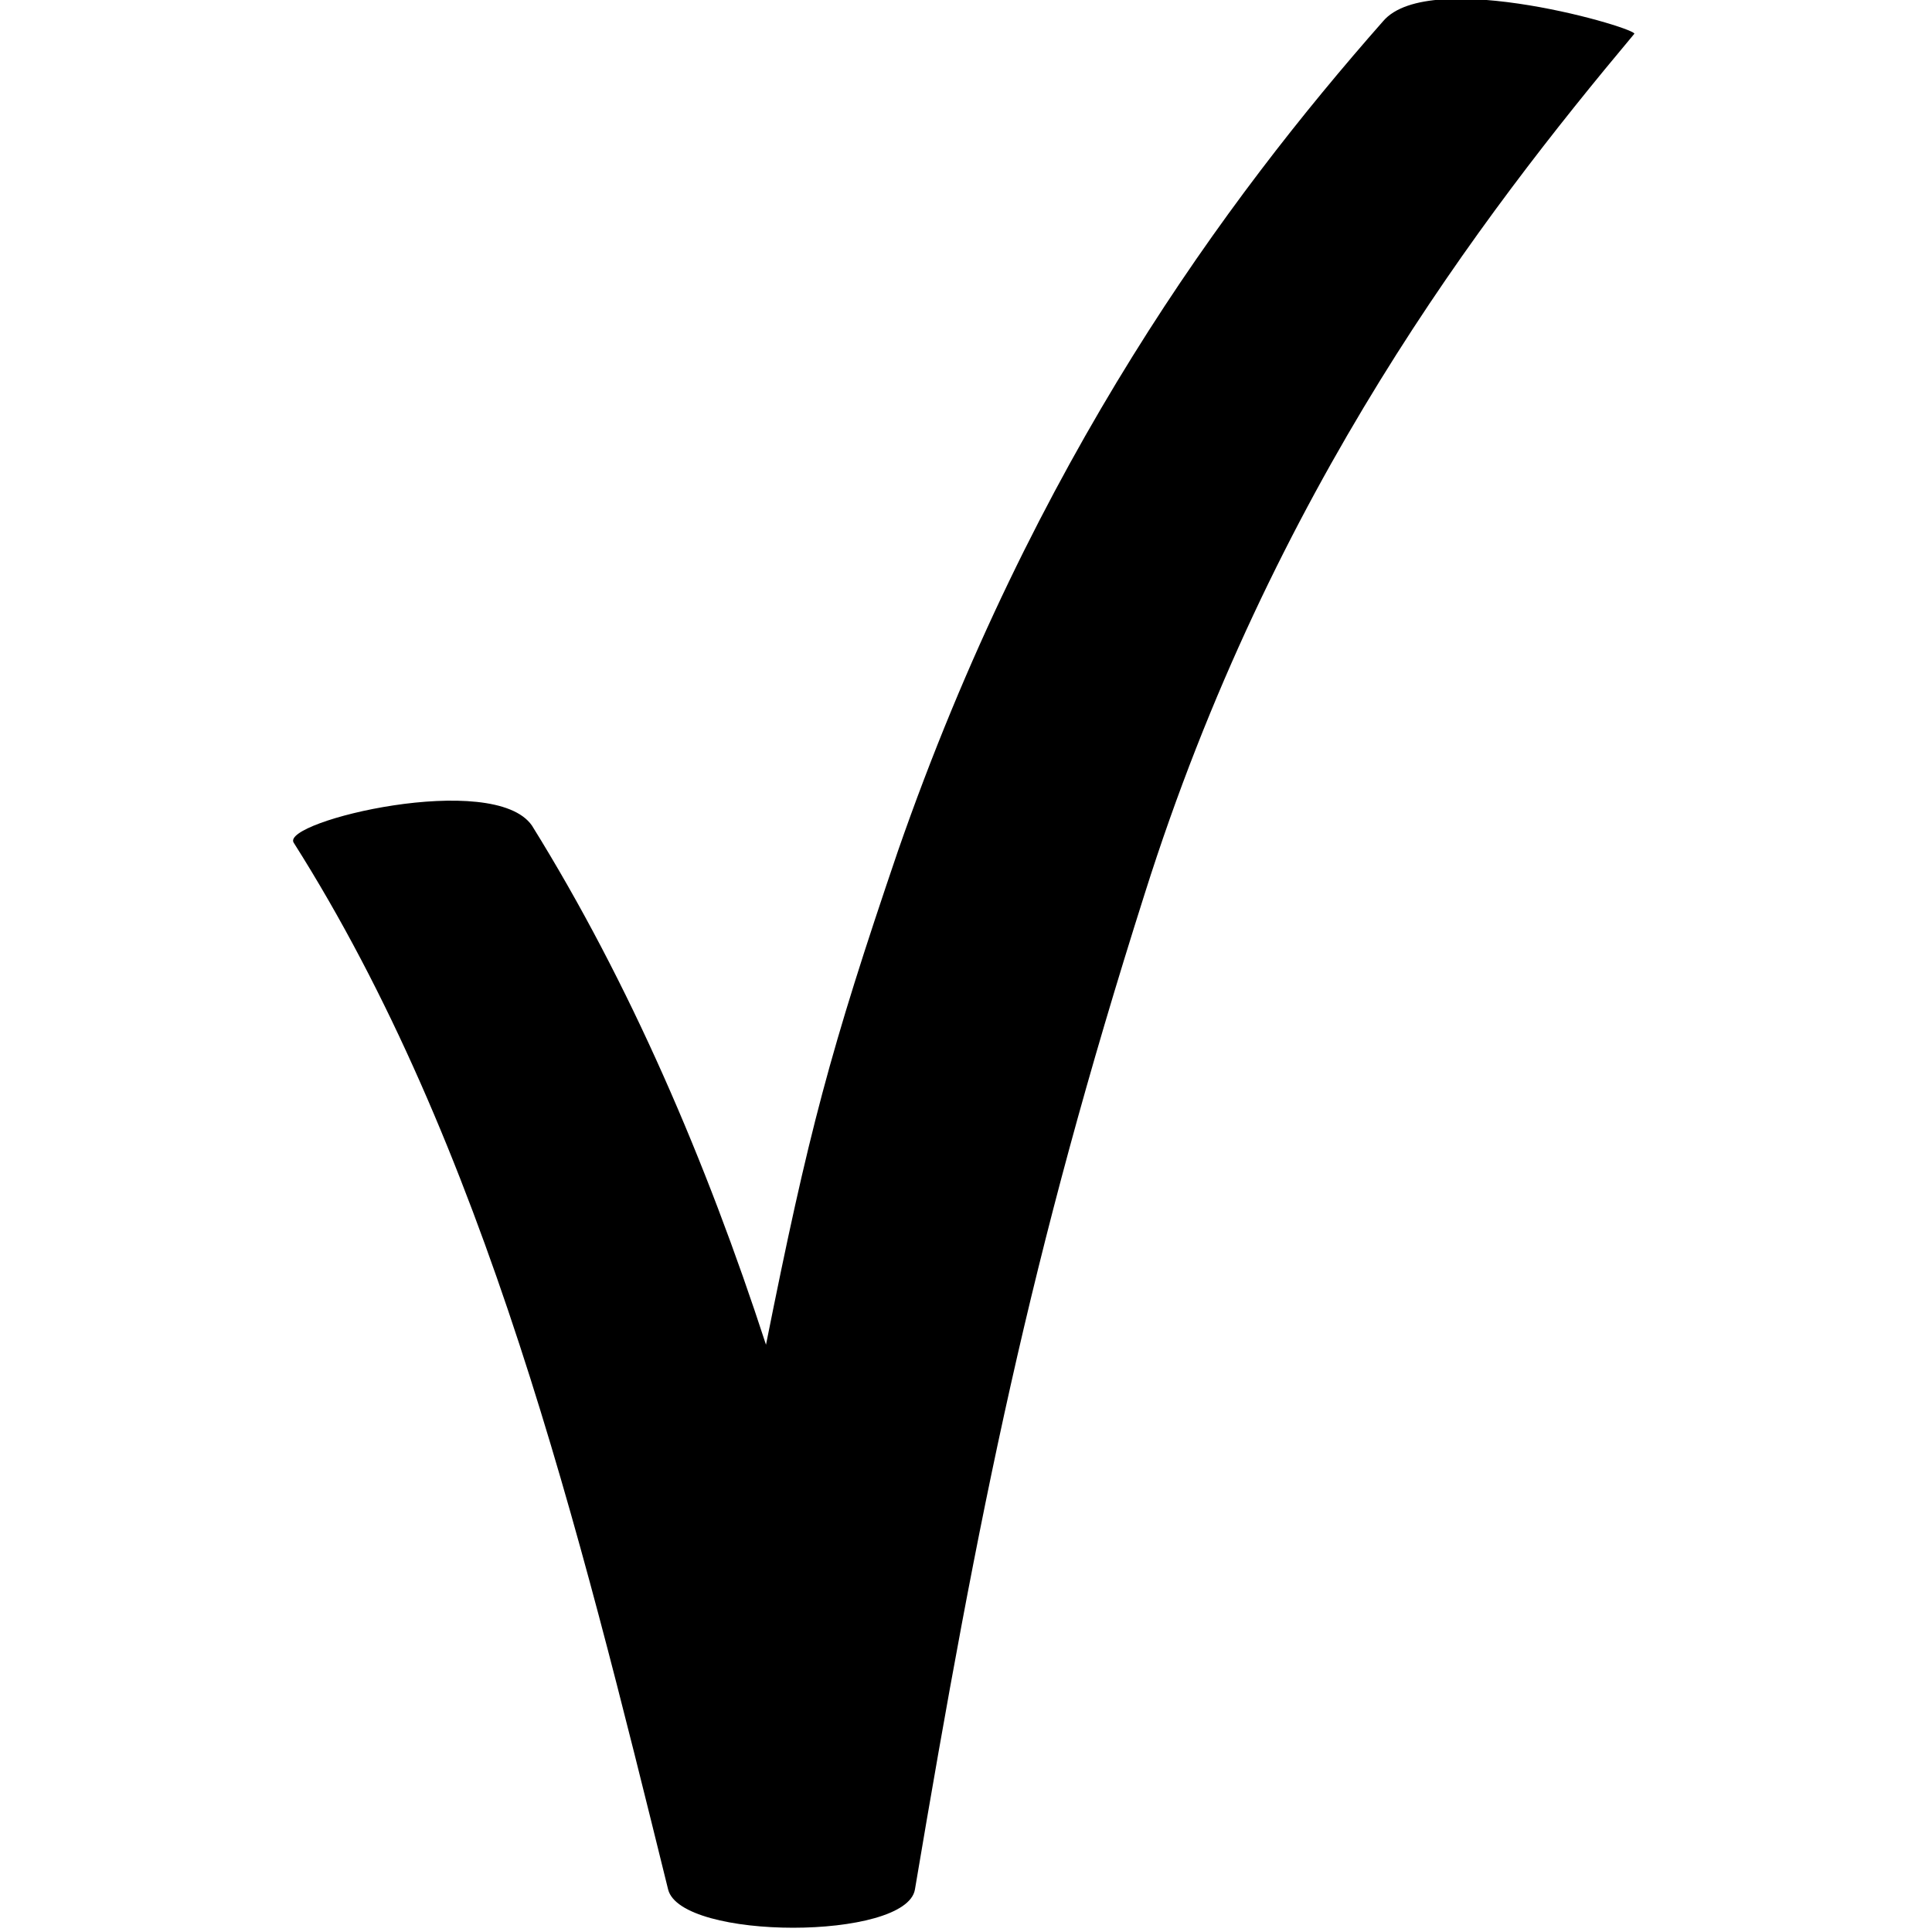 <?xml version="1.0" encoding="utf-8"?>
<!-- Generator: Adobe Illustrator 24.2.3, SVG Export Plug-In . SVG Version: 6.00 Build 0)  -->
<svg version="1.1" id="Laag_1" xmlns="http://www.w3.org/2000/svg" xmlns:xlink="http://www.w3.org/1999/xlink" x="0px" y="0px"
	 viewBox="0 0 45.4 45.4" style="enable-background:new 0 0 45.4 45.4;" xml:space="preserve">
<g>
	<path d="M32.5,0.5C28.8,4.7,24.3,10.8,21.1,20c-1.6,4.7-2.1,6.6-3.1,11.6c-1.4-4.3-3.2-8.5-5.5-12.2c-0.9-1.3-5.9-0.1-5.6,0.4
		c4.5,7.1,6.7,16.1,8.8,24.6c0.3,1.2,5.6,1.2,5.8,0c1.5-8.9,2.7-14.9,5.4-23.4c3-9.5,7.9-15.9,11.5-20.2C38.6,0.7,33.6-0.8,32.5,0.5
		z"/>
</g>
</svg>
